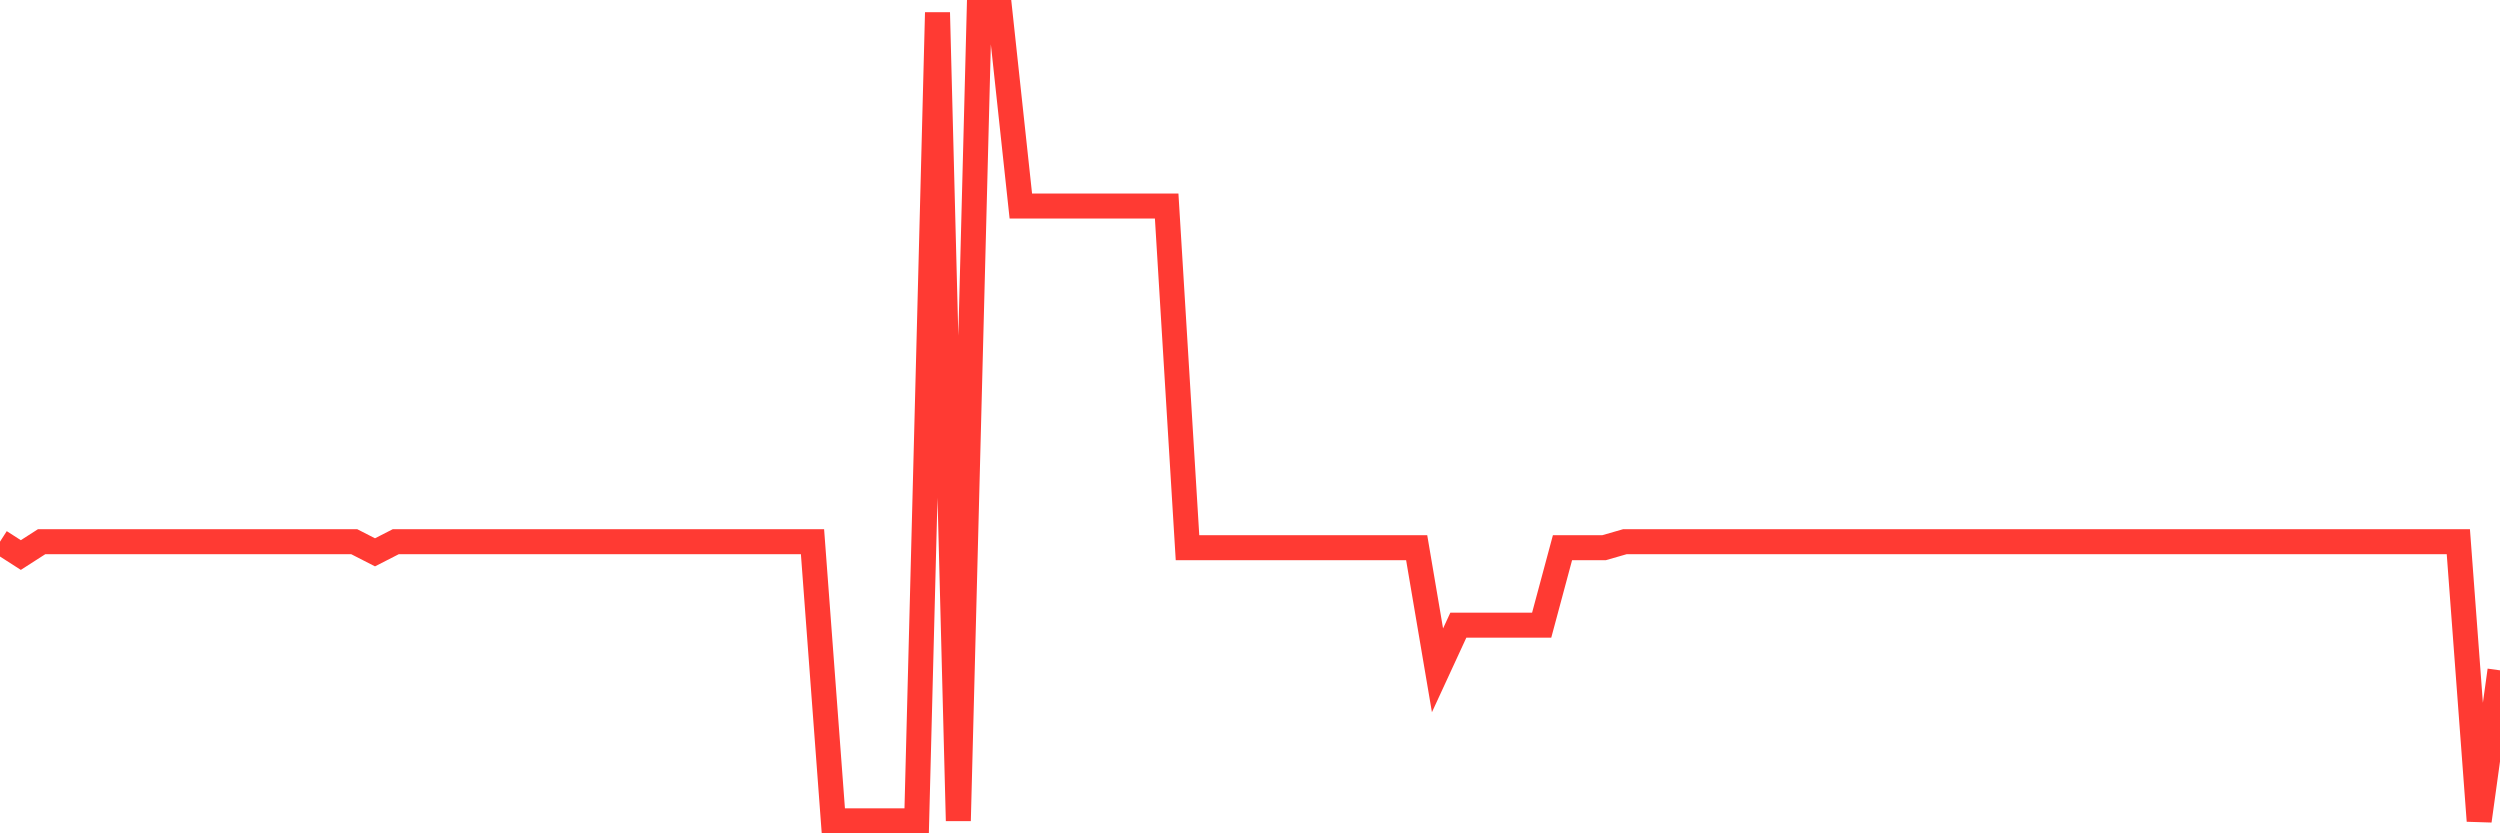 <svg
  xmlns="http://www.w3.org/2000/svg"
  xmlns:xlink="http://www.w3.org/1999/xlink"
  width="120"
  height="40"
  viewBox="0 0 120 40"
  preserveAspectRatio="none"
>
  <polyline
    points="0,26 1,26.642 2,26 3,26 4,26 5,26 6,26 7,26 8,26 9,26 10,26 11,26 12,26 13,26 14,26 15,26 16,26 17,26 18,26.512 19,26 20,26 21,26 22,26 23,26 24,26 25,26 26,26 27,26 28,26 29,26 30,26 31,26 32,26 33,26 34,26 35,26 36,26 37,26 38,26 39,26 40,39.4 41,39.4 42,39.4 43,39.4 44,39.4 45,0.6 46,39.4 47,0.6 48,0.6 49,9.89 50,9.89 51,9.89 52,9.89 53,9.89 54,9.89 55,9.89 56,9.89 57,26.288 58,26.288 59,26.288 60,26.288 61,26.288 62,26.288 63,26.288 64,26.288 65,26.288 66,26.288 67,26.288 68,26.288 69,32.176 70,30.009 71,30.009 72,30.009 73,30.009 74,30.009 75,26.288 76,26.288 77,26.288 78,26 79,26 80,26 81,26 82,26 83,26 84,26 85,26 86,26 87,26 88,26 89,26 90,26 91,26 92,26 93,26 94,26 95,26 96,26 97,26 98,26 99,26 100,26 101,26 102,26 103,26 104,26 105,26 106,26 107,26 108,26 109,26 110,26 111,26 112,26 113,26 114,26 115,26 116,26 117,26 118,26 119,39.4 120,32.176"
    fill="none"
    stroke="#ff3a33"
    stroke-width="1.2"
  >
  </polyline>
</svg>
